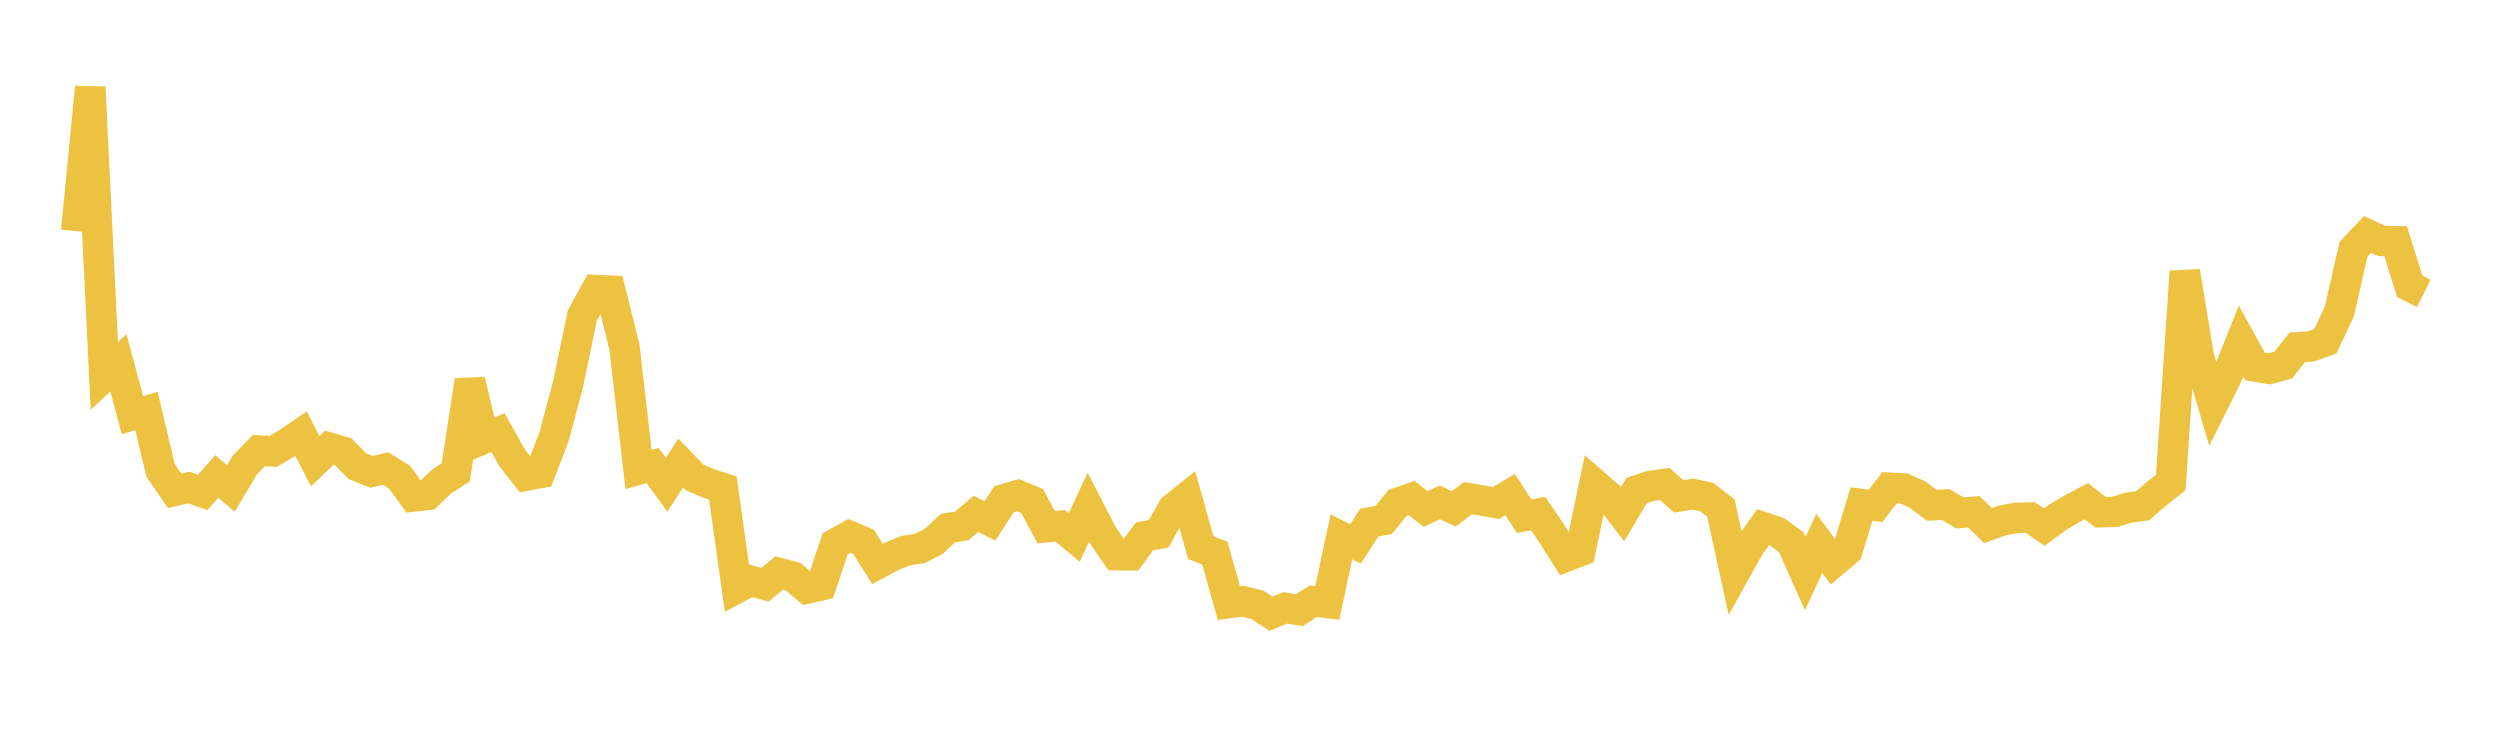 <svg width="164" height="48" xmlns="http://www.w3.org/2000/svg" xmlns:xlink="http://www.w3.org/1999/xlink"><path fill="none" stroke="rgb(237,194,64)" stroke-width="2" d="M5,15.161L5.922,5.719L6.844,24.666L7.766,23.794L8.689,27.237L9.611,26.963L10.533,30.861L11.455,32.198L12.377,31.981L13.299,32.299L14.222,31.253L15.144,32.042L16.066,30.501L16.988,29.556L17.91,29.617L18.832,29.079L19.754,28.452L20.677,30.253L21.599,29.368L22.521,29.636L23.443,30.581L24.365,30.949L25.287,30.737L26.21,31.301L27.132,32.569L28.054,32.463L28.976,31.583L29.898,30.987L30.82,24.953L31.743,28.776L32.665,28.377L33.587,30.026L34.509,31.202L35.431,31.03L36.353,28.63L37.275,25.157L38.198,20.709L39.12,19.027L40.042,19.068L40.964,22.773L41.886,30.8L42.808,30.536L43.731,31.802L44.653,30.371L45.575,31.33L46.497,31.713L47.419,32.014L48.341,38.583L49.263,38.096L50.186,38.361L51.108,37.589L52.03,37.834L52.952,38.607L53.874,38.397L54.796,35.66L55.719,35.154L56.641,35.538L57.563,36.995L58.485,36.5L59.407,36.121L60.329,35.984L61.251,35.521L62.174,34.65L63.096,34.496L64.018,33.71L64.94,34.172L65.862,32.75L66.784,32.484L67.707,32.866L68.629,34.587L69.551,34.494L70.473,35.256L71.395,33.28L72.317,35.069L73.24,36.421L74.162,36.43L75.084,35.183L76.006,35.021L76.928,33.374L77.85,32.633L78.772,35.925L79.695,36.285L80.617,39.561L81.539,39.443L82.461,39.669L83.383,40.256L84.305,39.878L85.228,40.032L86.15,39.44L87.072,39.553L87.994,35.217L88.916,35.68L89.838,34.276L90.76,34.118L91.683,32.987L92.605,32.668L93.527,33.394L94.449,32.953L95.371,33.384L96.293,32.679L97.216,32.833L98.138,32.997L99.06,32.442L99.982,33.859L100.904,33.69L101.826,35.052L102.749,36.508L103.671,36.151L104.593,31.737L105.515,32.54L106.437,33.729L107.359,32.176L108.281,31.877L109.204,31.75L110.126,32.565L111.048,32.412L111.97,32.614L112.892,33.33L113.814,37.543L114.737,35.885L115.659,34.582L116.581,34.892L117.503,35.567L118.425,37.626L119.347,35.647L120.269,36.891L121.192,36.104L122.114,33.066L123.036,33.186L123.958,31.994L124.88,32.041L125.802,32.451L126.725,33.148L127.647,33.101L128.569,33.647L129.491,33.574L130.413,34.479L131.335,34.145L132.257,33.973L133.18,33.949L134.102,34.58L135.024,33.903L135.946,33.363L136.868,32.878L137.79,33.602L138.713,33.58L139.635,33.302L140.557,33.175L141.479,32.38L142.401,31.658L143.323,17.813L144.246,23.405L145.168,26.525L146.09,24.674L147.012,22.378L147.934,24.043L148.856,24.202L149.778,23.953L150.701,22.784L151.623,22.722L152.545,22.381L153.467,20.416L154.389,16.353L155.311,15.379L156.234,15.806L157.156,15.827L158.078,18.784L159,19.251"></path></svg>